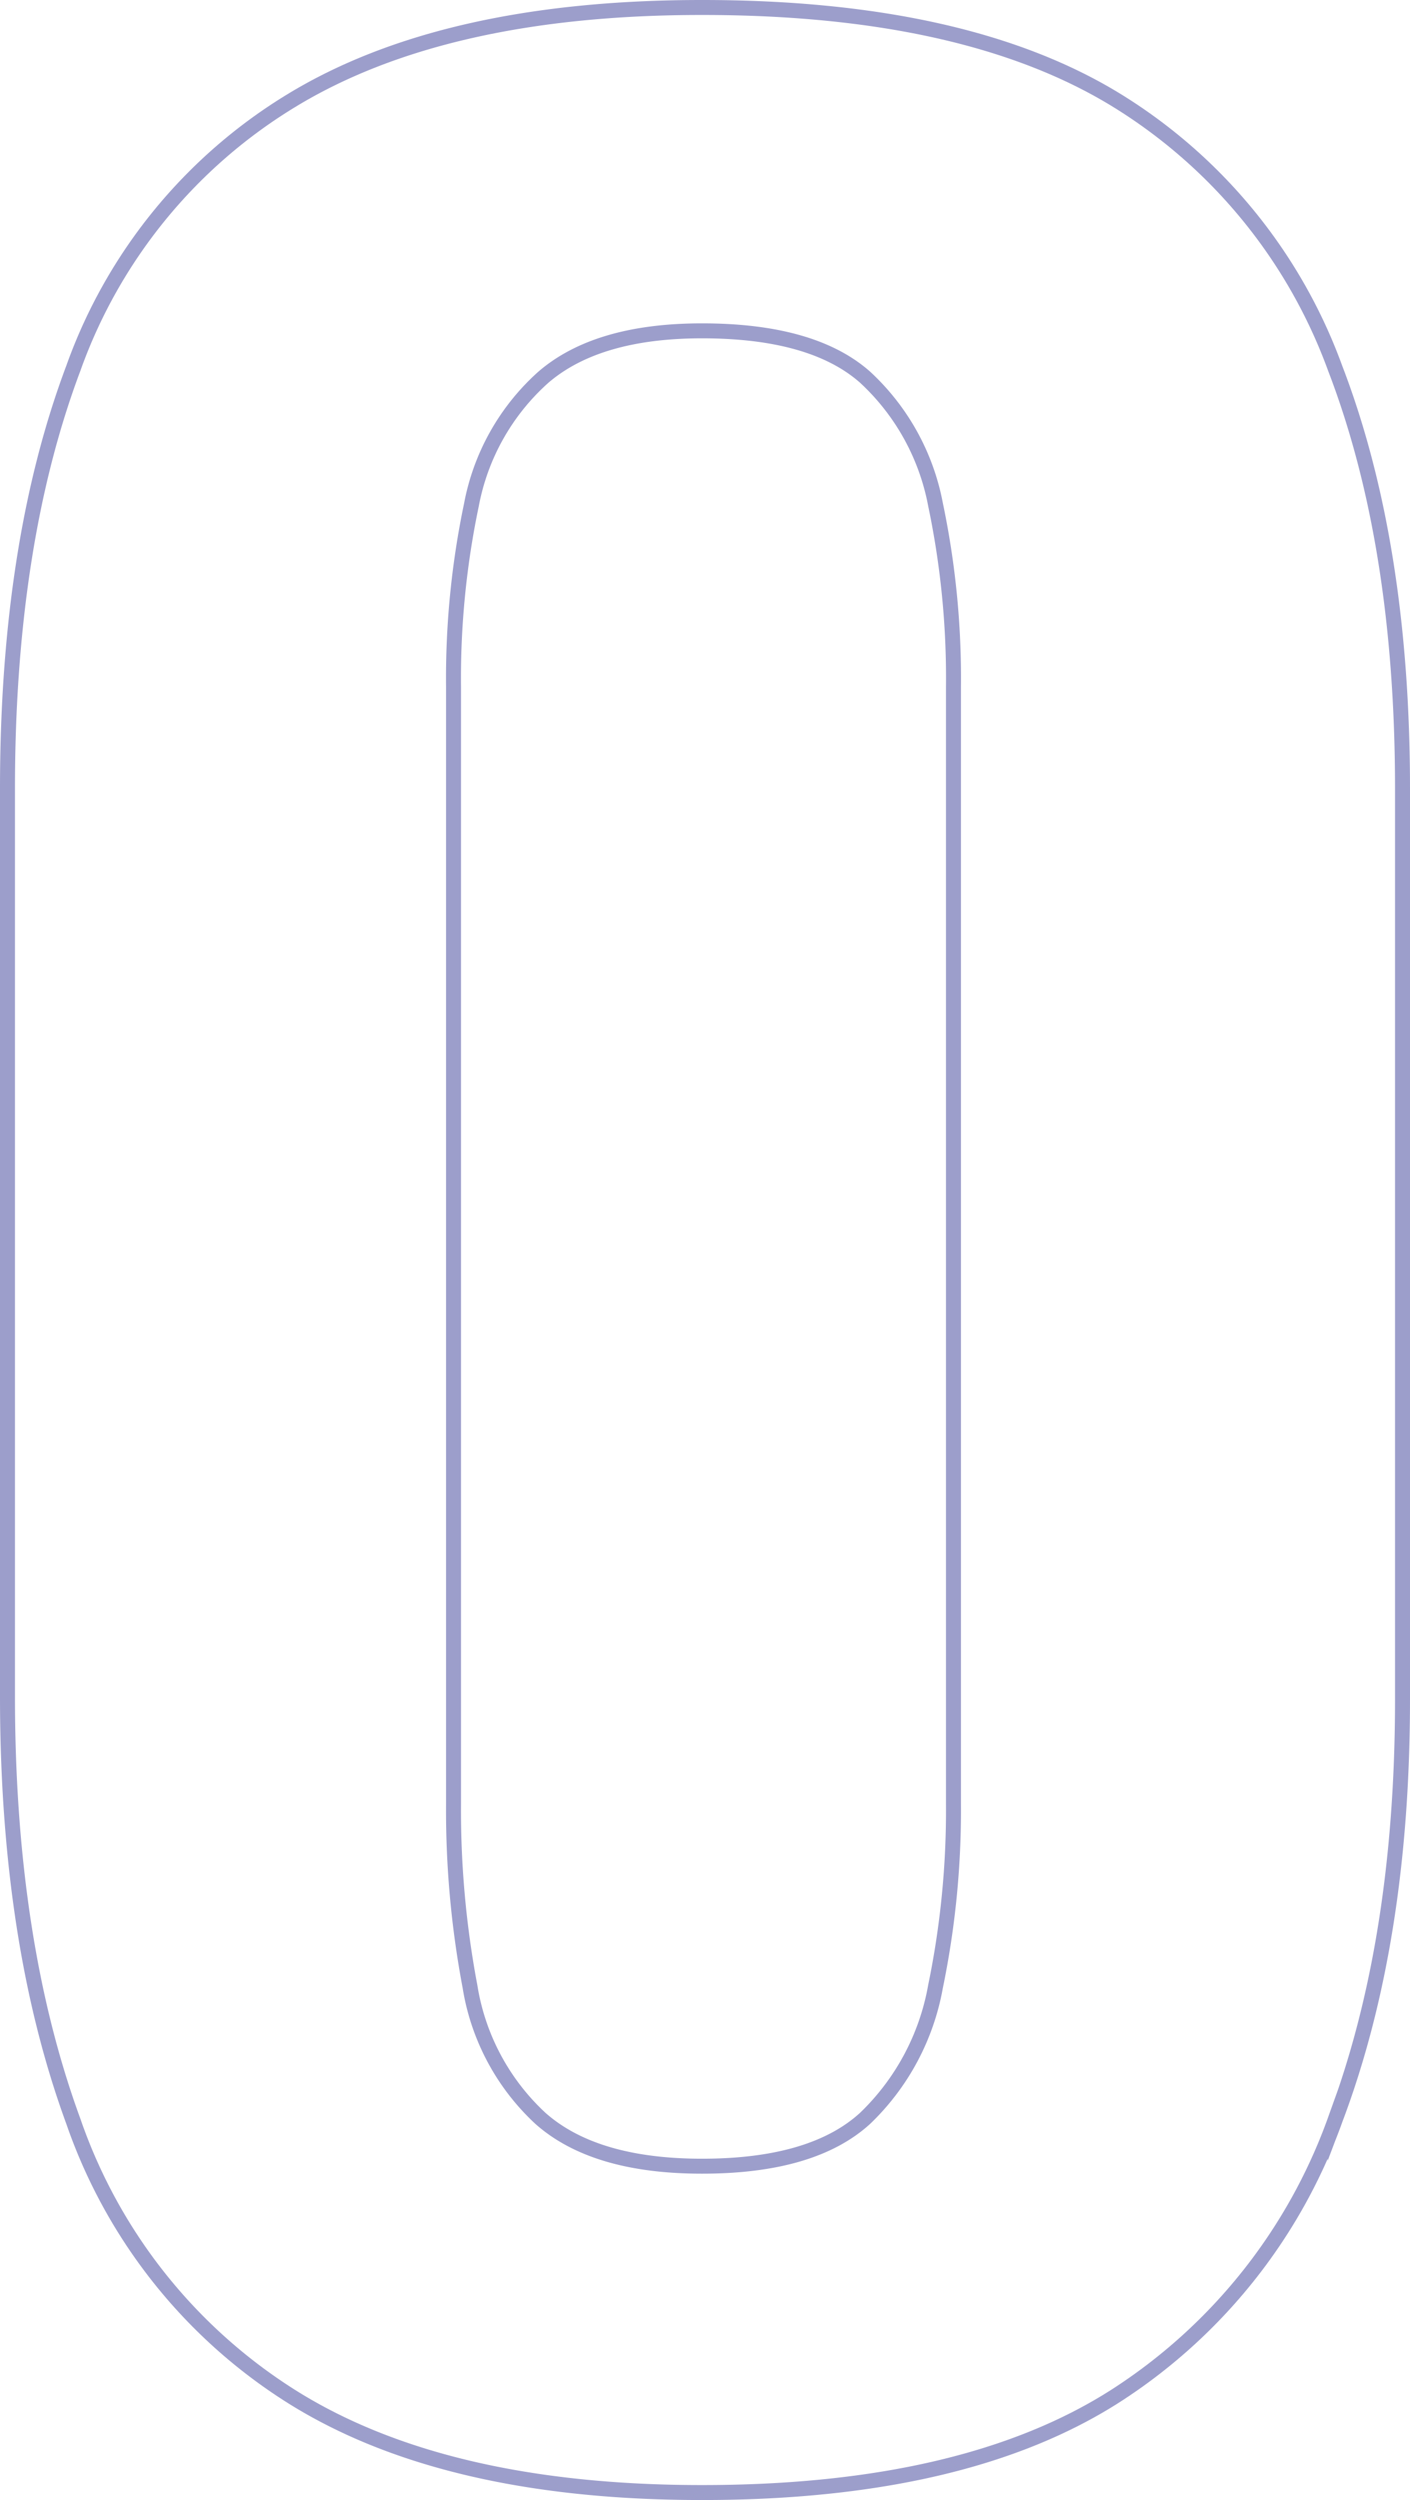 <svg xmlns="http://www.w3.org/2000/svg" width="94.2" height="167" viewBox="0 0 94.2 167">
  <defs>
    <style>
      .cls-1 {
        fill: none;
        stroke: #9c9ecb;
        stroke-miterlimit: 10;
      }
    </style>
  </defs>
  <g id="レイヤー_2" data-name="レイヤー 2">
    <g id="中身">
      <path class="cls-1" d="M46.9,166.5q-17.2,0-27.4-6.4A35.358,35.358,0,0,1,4.9,141.7Q.5,129.7.5,113.3V52.7q0-16.4,4.4-28.1A34.453,34.453,0,0,1,19.5,6.7Q29.7.5,46.9.5,64.5.5,74.6,6.7A35.117,35.117,0,0,1,89.2,24.6q4.5,11.7,4.5,28.1v60.8q0,16.2-4.5,28.1A36.585,36.585,0,0,1,74.6,160Q64.5,166.5,46.9,166.5Zm0-21.8q7.4,0,10.9-3.2a16.107,16.107,0,0,0,4.7-8.8,58.224,58.224,0,0,0,1.2-12.2V45.9a56.472,56.472,0,0,0-1.2-12.2,15.473,15.473,0,0,0-4.7-8.5q-3.5-3.1-10.9-3.1-7,0-10.6,3.1a15.179,15.179,0,0,0-4.8,8.5,56.472,56.472,0,0,0-1.2,12.2v74.6a63.287,63.287,0,0,0,1.1,12.2,15.278,15.278,0,0,0,4.7,8.8Q39.7,144.7,46.9,144.7Z"/>
    </g>
  </g>
</svg>
